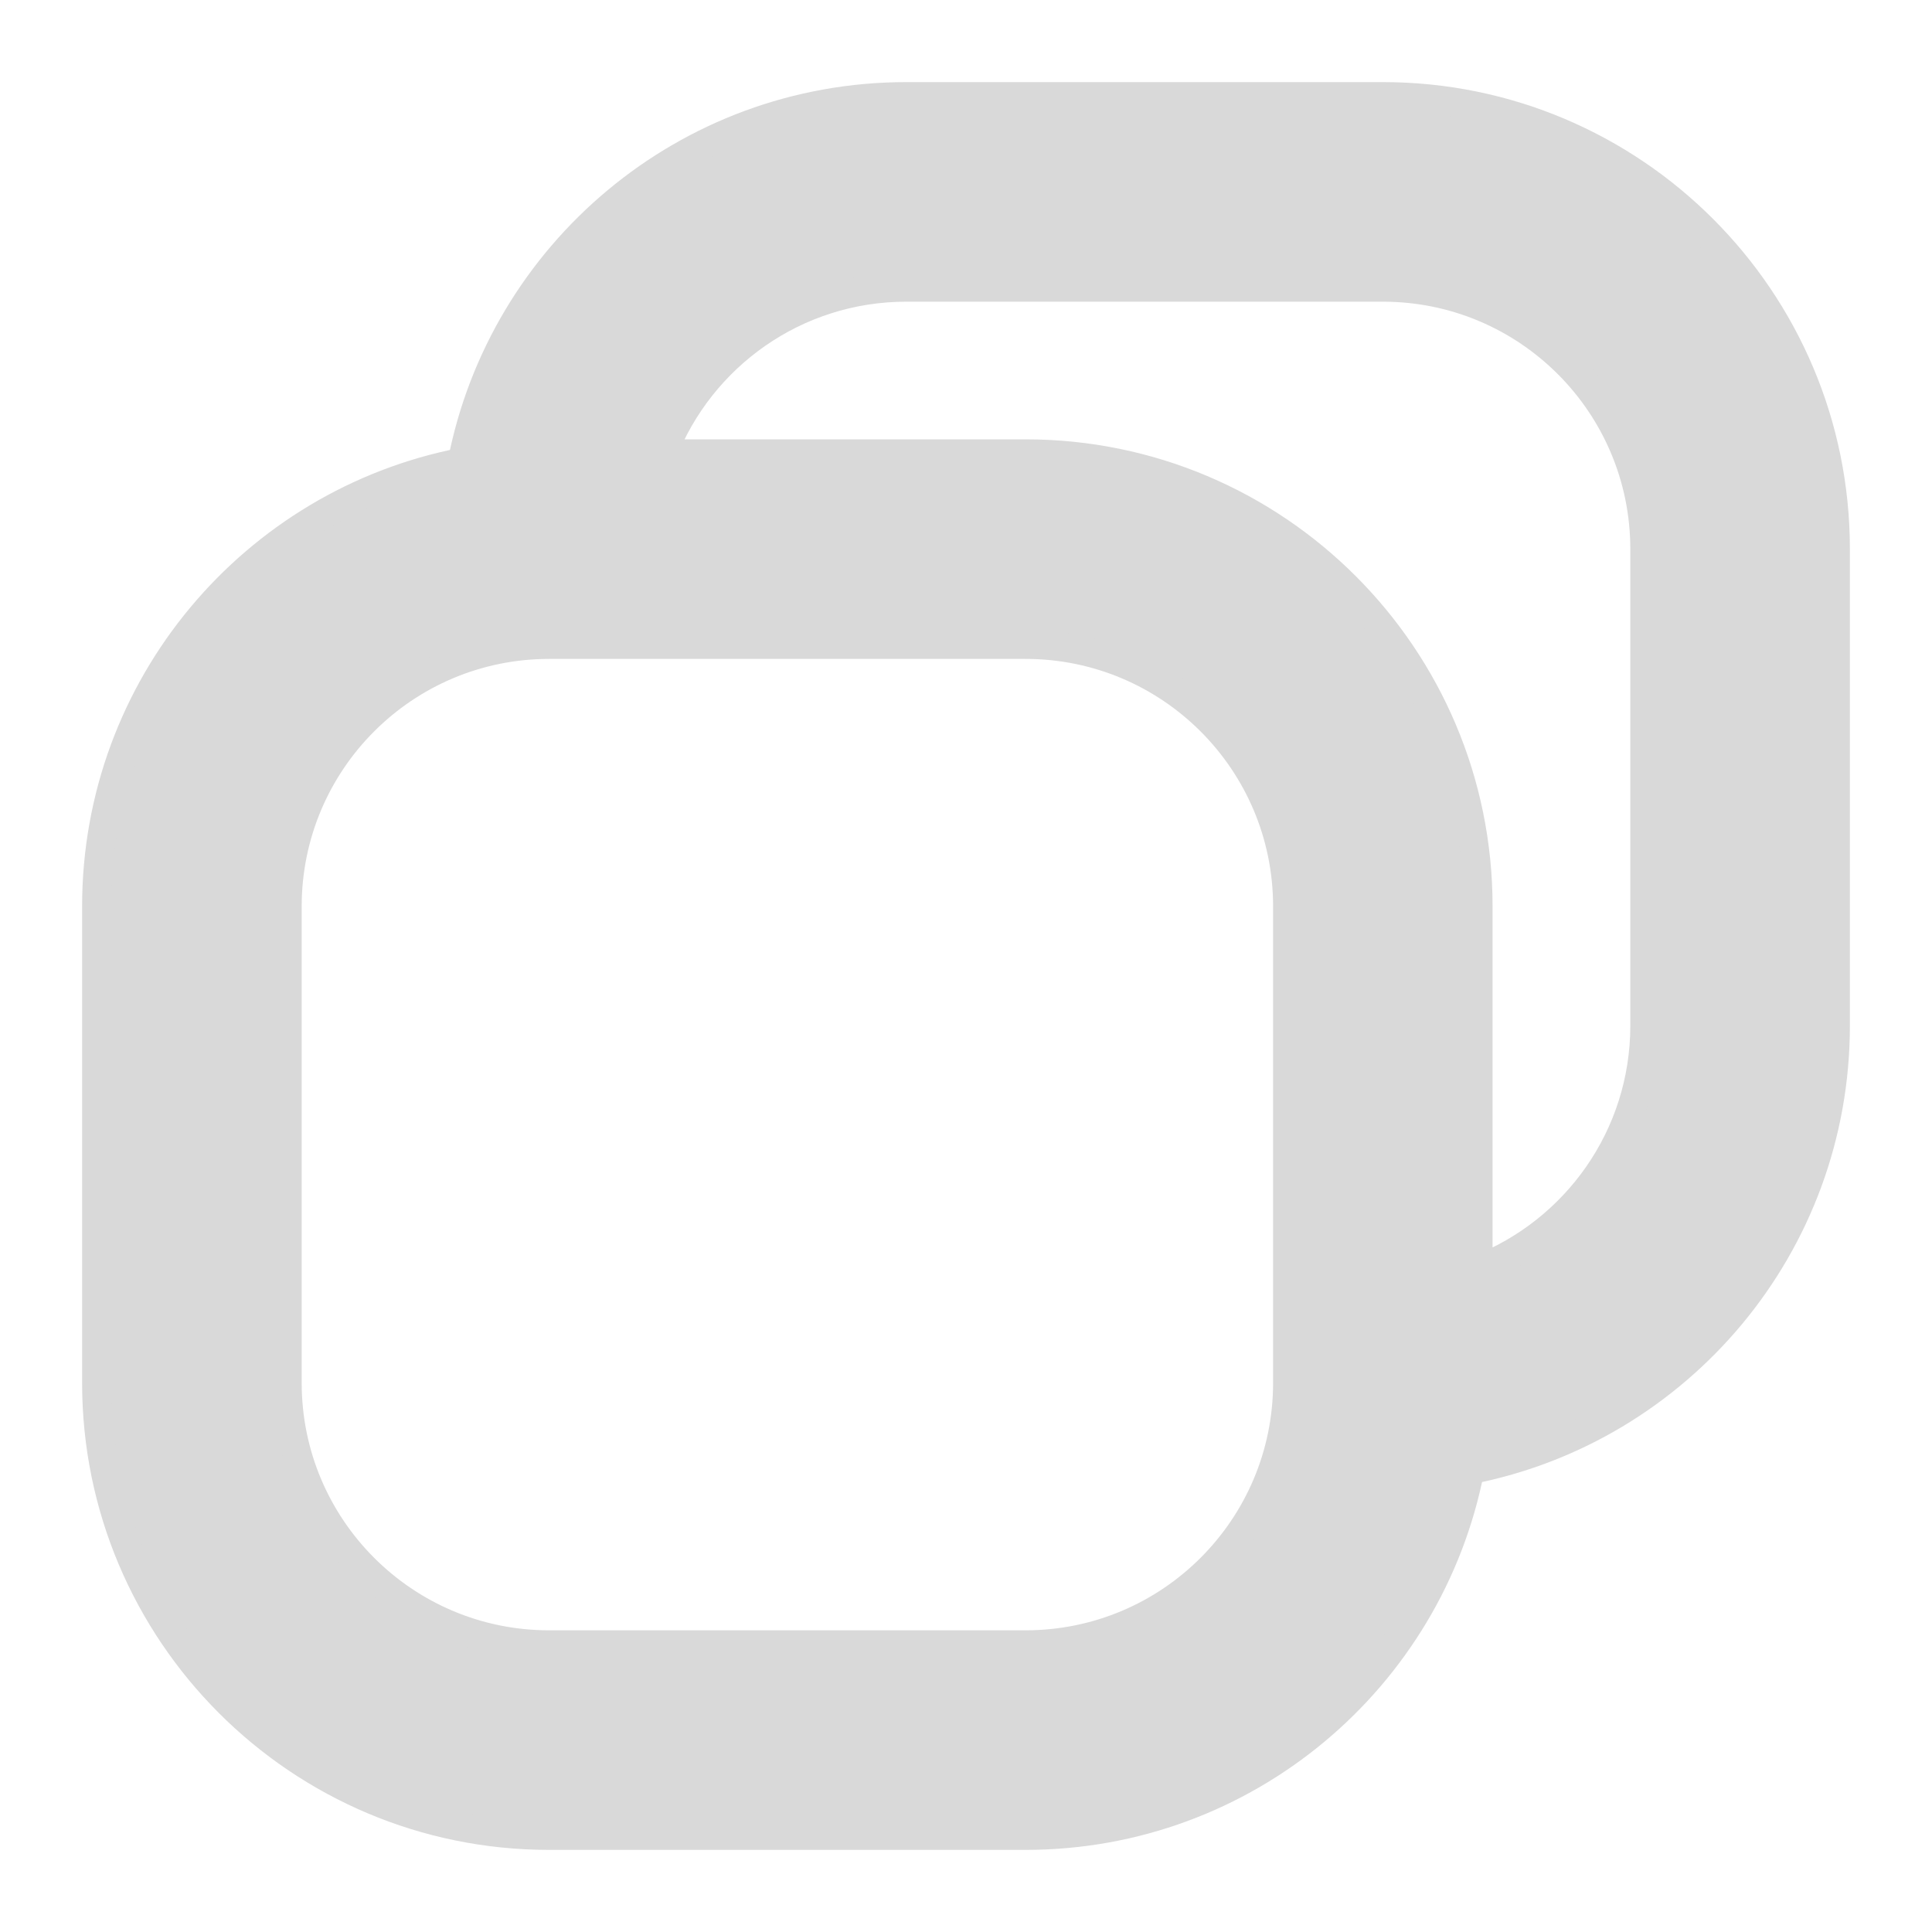 <svg width="20" height="20" viewBox="0 0 20 20" fill="none" xmlns="http://www.w3.org/2000/svg">
<path fill-rule="evenodd" clip-rule="evenodd" d="M15.215 15.215C14.795 17.372 12.896 19 10.616 19H5.685C3.098 19 1 16.902 1 14.315V9.383C1 7.104 2.628 5.204 4.785 4.785C5.205 2.628 7.104 1 9.383 1H14.315C16.902 1 19 3.098 19 5.685V10.617C19 12.896 17.372 14.796 15.215 15.215ZM6.856 4.698H10.616C13.204 4.698 15.301 6.796 15.301 9.383V13.144C16.312 12.749 17.027 11.767 17.027 10.617V5.685C17.027 4.187 15.813 2.973 14.315 2.973H9.383C8.233 2.973 7.251 3.688 6.856 4.698ZM2.973 9.383C2.973 7.885 4.187 6.671 5.685 6.671H10.616C12.114 6.671 13.329 7.885 13.329 9.383V14.315C13.329 15.813 12.114 17.027 10.616 17.027H5.685C4.187 17.027 2.973 15.813 2.973 14.315V9.383Z" fill="#D9D9D9" stroke="#D9D9D9" stroke-width="0.3" stroke-linecap="round"/>
</svg>
